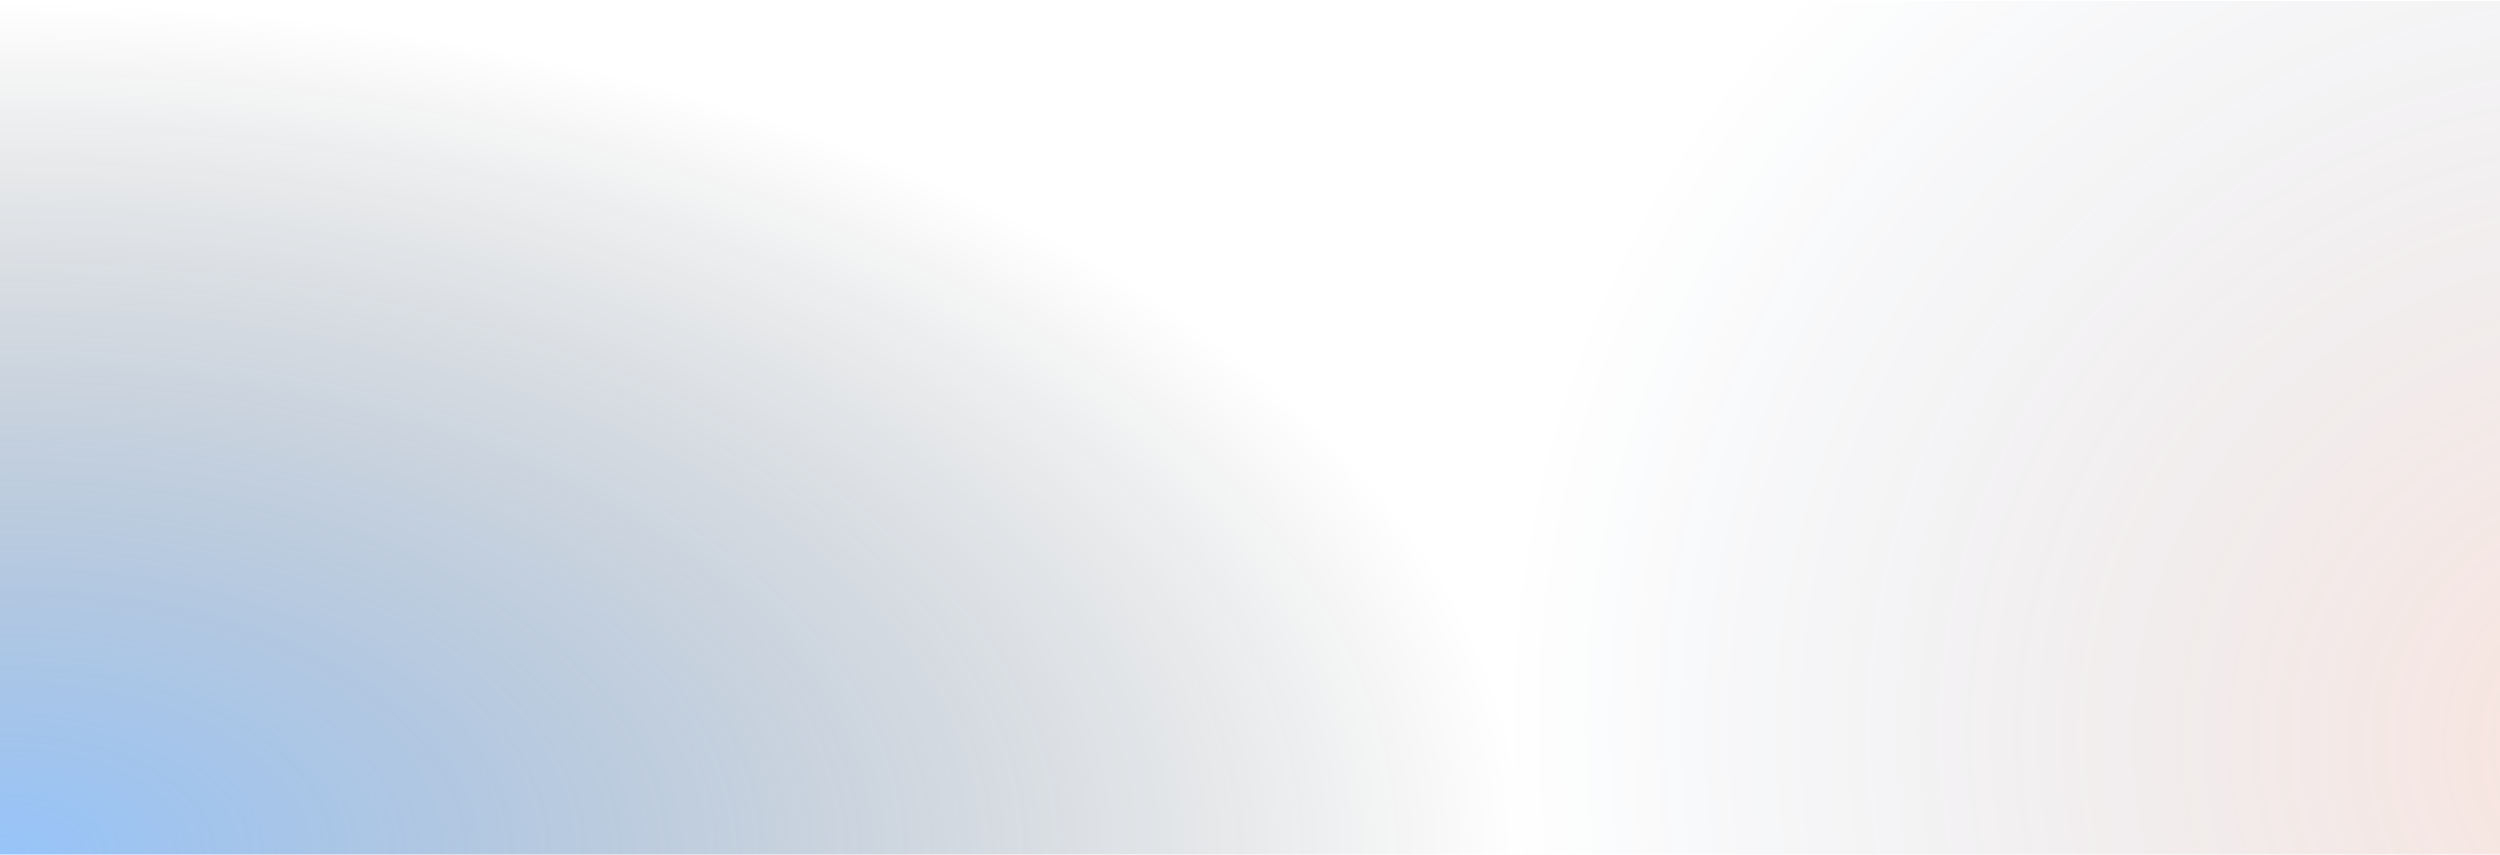 <svg width="1400" height="479" viewBox="0 0 1400 479" fill="none" xmlns="http://www.w3.org/2000/svg">
<rect width="1400" height="478" transform="translate(0 0.536)" fill="url(#paint0_radial_22_23207)"/>
<rect width="1400" height="478" transform="translate(0 0.536)" fill="url(#paint1_radial_22_23207)"/>
<defs>
<radialGradient id="paint0_radial_22_23207" cx="0" cy="0" r="1" gradientUnits="userSpaceOnUse" gradientTransform="translate(-7.37607e-06 478) rotate(-90) scale(478 854.636)">
<stop stop-color="#2F8AF5" stop-opacity="0.5"/>
<stop offset="1" stop-opacity="0"/>
</radialGradient>
<radialGradient id="paint1_radial_22_23207" cx="0" cy="0" r="1" gradientUnits="userSpaceOnUse" gradientTransform="translate(1484 414.176) rotate(-170.669) scale(644.528 610.447)">
<stop stop-color="#ED6F47" stop-opacity="0.19"/>
<stop offset="1" stop-color="#002F66" stop-opacity="0"/>
</radialGradient>
</defs>
</svg>
